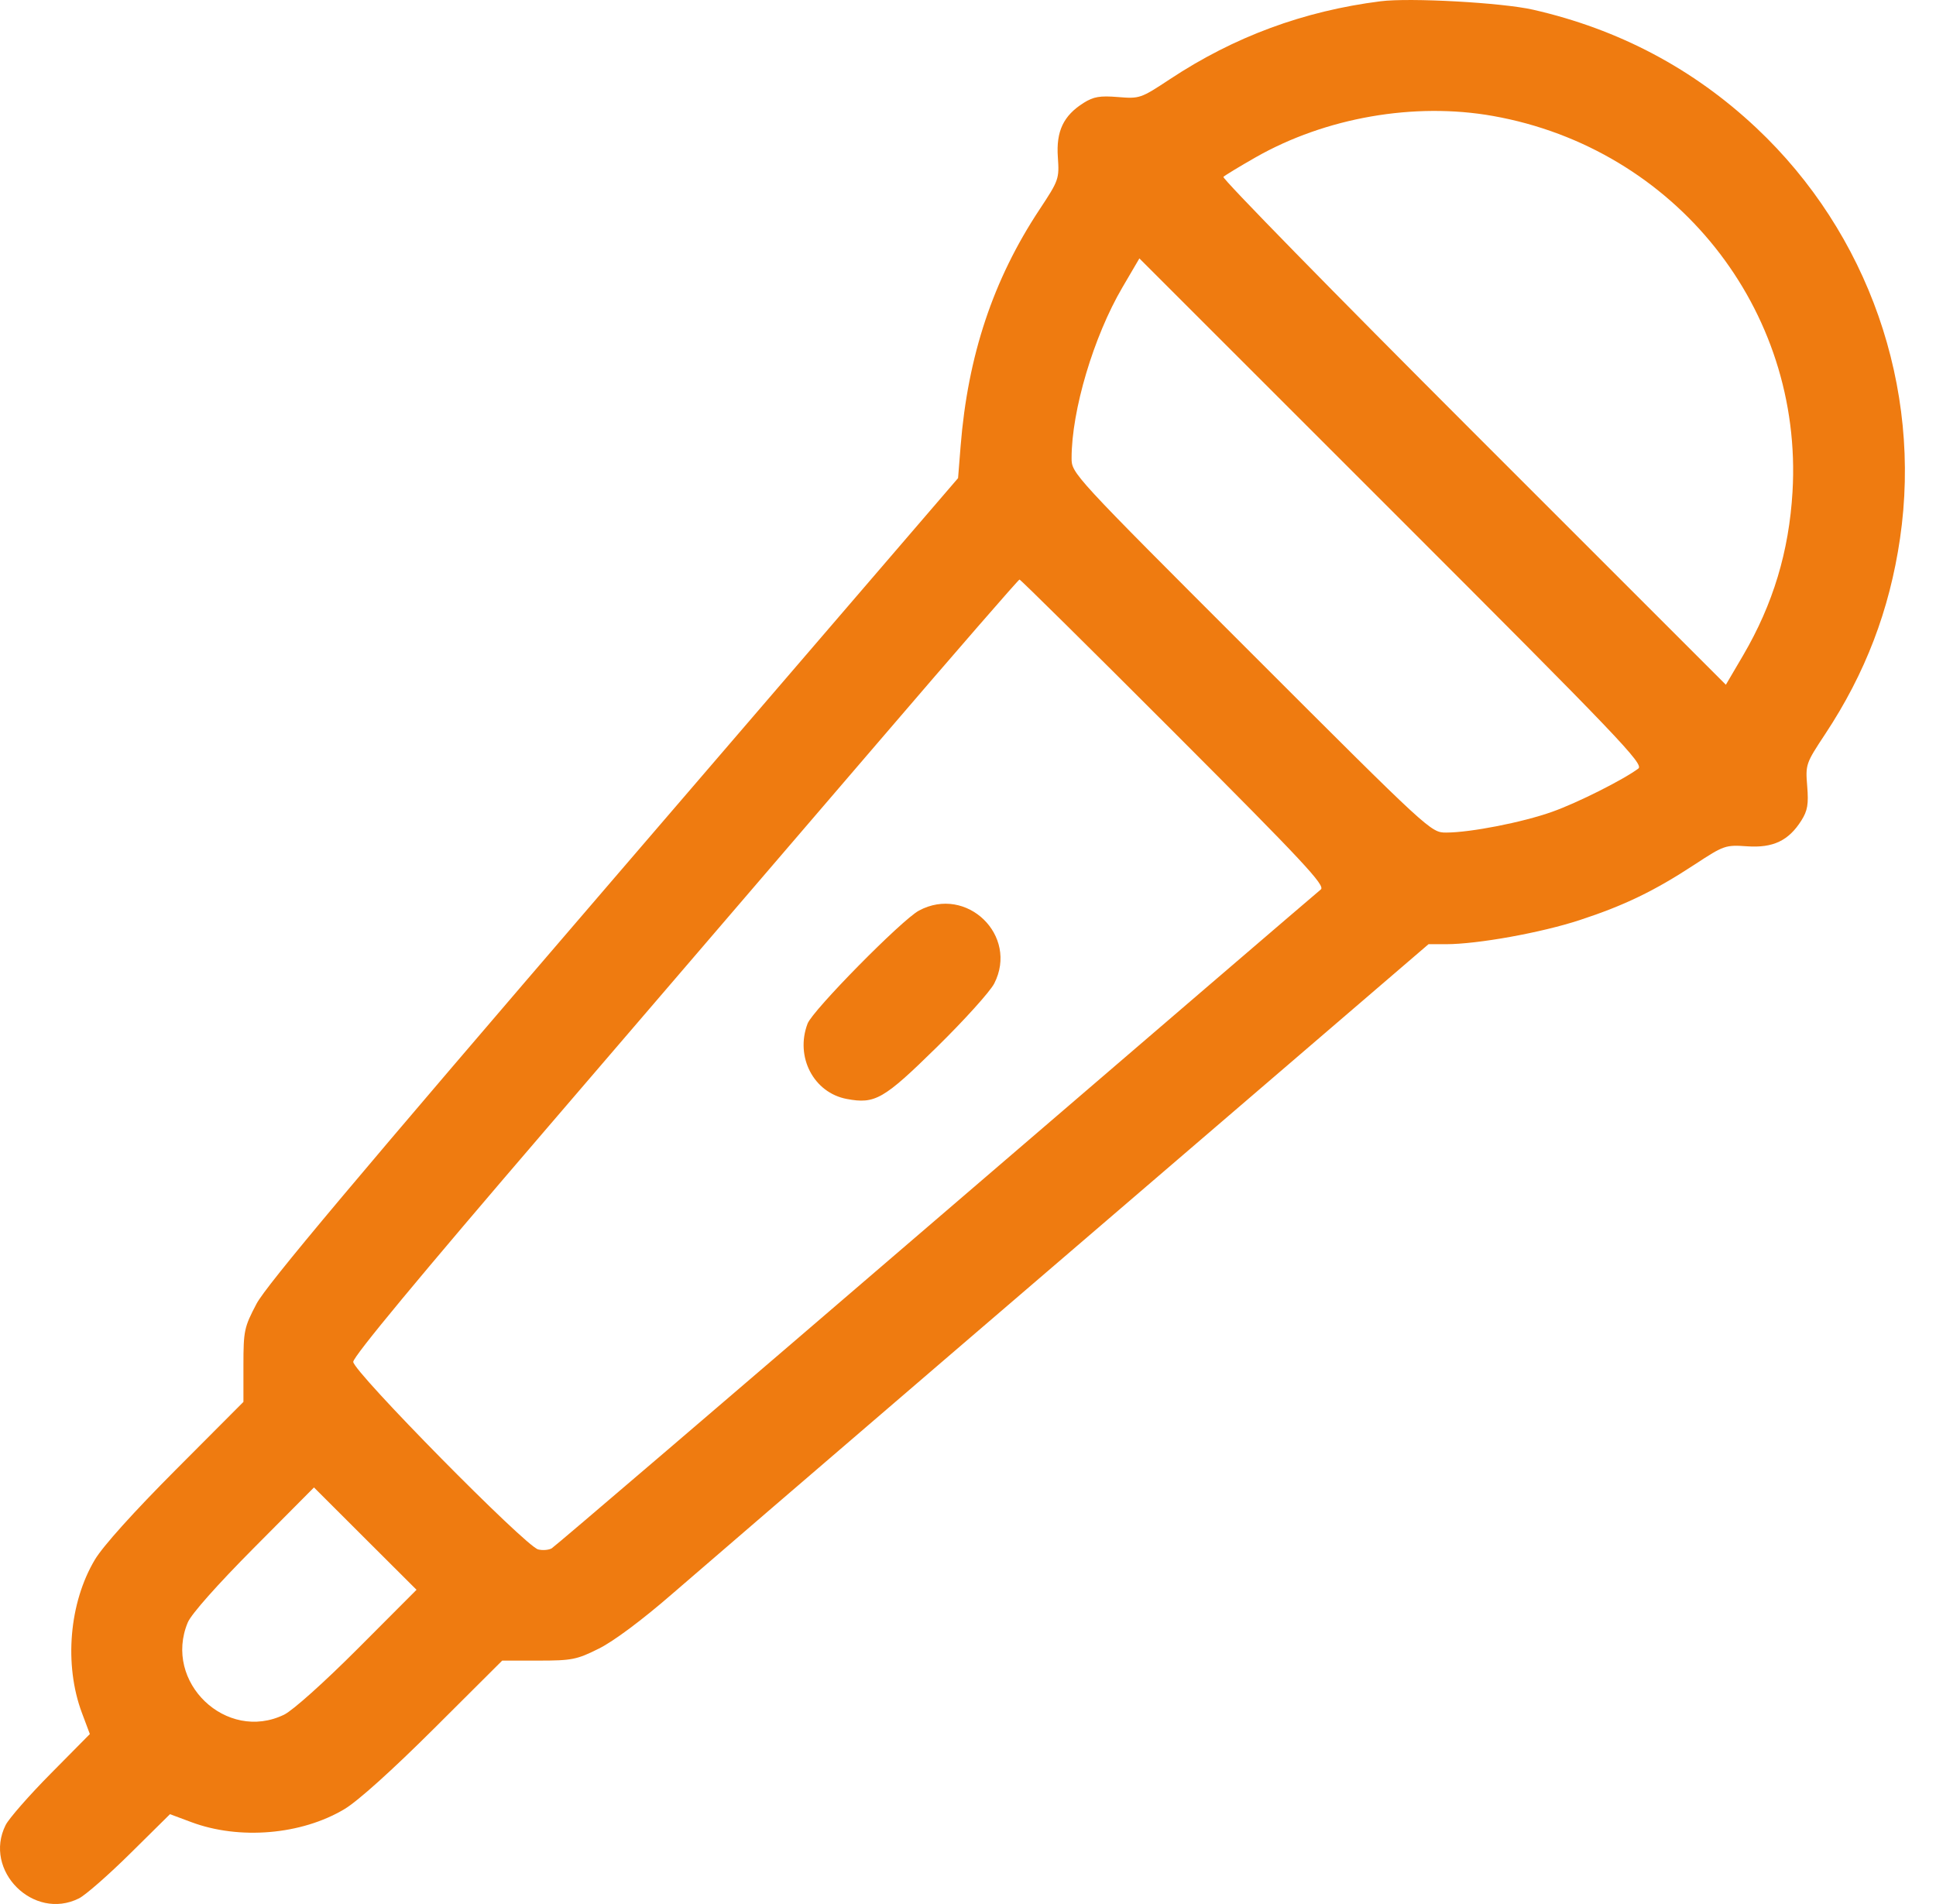 <svg width="61" height="60" viewBox="0 0 61 60" fill="none" xmlns="http://www.w3.org/2000/svg">
<path fill-rule="evenodd" clip-rule="evenodd" d="M43.498 0.04C41.073 0.348 38.888 1.156 36.867 2.492C35.942 3.103 35.911 3.114 35.225 3.058C34.657 3.012 34.455 3.046 34.144 3.242C33.508 3.643 33.274 4.134 33.331 4.951C33.378 5.637 33.364 5.678 32.751 6.606C31.291 8.814 30.494 11.21 30.267 14.062L30.187 15.067L19.339 27.687C11.222 37.13 8.388 40.503 8.081 41.088C7.693 41.827 7.671 41.931 7.67 43.023L7.67 44.177L5.536 46.318C4.214 47.645 3.245 48.721 2.99 49.148C2.179 50.505 2.014 52.459 2.58 53.974L2.831 54.644L1.598 55.891C0.92 56.576 0.28 57.306 0.177 57.513C-0.539 58.944 1.056 60.539 2.487 59.823C2.694 59.72 3.424 59.08 4.109 58.402L5.356 57.169L6.026 57.419C7.541 57.986 9.495 57.821 10.852 57.01C11.279 56.755 12.355 55.786 13.682 54.464L15.823 52.33L16.968 52.33C18.022 52.329 18.172 52.3 18.872 51.95C19.334 51.721 20.232 51.05 21.157 50.247C21.996 49.519 25.875 46.182 29.777 42.832C33.679 39.482 38.703 35.169 40.941 33.248L45.01 29.754H45.558C46.554 29.754 48.551 29.394 49.768 28.996C51.185 28.532 52.129 28.075 53.407 27.236C54.32 26.638 54.365 26.622 55.049 26.669C55.866 26.726 56.357 26.492 56.758 25.856C56.954 25.545 56.988 25.343 56.942 24.775C56.886 24.089 56.897 24.058 57.508 23.133C58.774 21.218 59.535 19.229 59.866 16.971C60.565 12.206 58.866 7.348 55.341 4.032C53.358 2.167 51.007 0.922 48.306 0.306C47.327 0.083 44.423 -0.078 43.498 0.04ZM47.044 3.655C52.785 4.678 56.818 9.74 56.479 15.497C56.368 17.379 55.866 19.041 54.922 20.653L54.379 21.578L46.42 13.619C42.042 9.242 38.499 5.622 38.547 5.574C38.595 5.527 39.052 5.249 39.564 4.957C41.768 3.702 44.57 3.214 47.044 3.655ZM51.62 24.22C51.137 24.578 49.708 25.296 48.911 25.58C47.975 25.914 46.331 26.236 45.565 26.236C45.084 26.236 45.056 26.21 39.423 20.578C33.786 14.942 33.764 14.918 33.764 14.436C33.764 12.936 34.456 10.609 35.363 9.06L35.9 8.143L43.863 16.105C51.029 23.269 51.806 24.082 51.62 24.22ZM36.99 23.075C41.075 27.165 41.77 27.91 41.616 28.03C41.517 28.108 36.062 32.789 29.494 38.432C22.927 44.076 17.477 48.738 17.383 48.792C17.288 48.846 17.097 48.862 16.956 48.826C16.553 48.724 11.13 43.221 11.13 42.915C11.13 42.746 13.216 40.23 17.25 35.532C20.616 31.613 25.326 26.124 27.717 23.335C30.108 20.546 32.09 18.263 32.123 18.263C32.155 18.262 34.345 20.427 36.99 23.075ZM28.956 28.694C28.417 28.982 25.605 31.836 25.445 32.257C25.047 33.303 25.636 34.435 26.681 34.631C27.573 34.798 27.842 34.643 29.516 32.999C30.381 32.15 31.196 31.247 31.326 30.994C32.101 29.483 30.46 27.89 28.956 28.694ZM11.277 51.95C10.214 53.015 9.227 53.899 8.953 54.033C7.131 54.918 5.132 53.004 5.917 51.126C6.027 50.864 6.843 49.943 7.995 48.783L9.893 46.873L11.508 48.486L13.124 50.098L11.277 51.95Z" fill="#EF7B10"/>
</svg>
